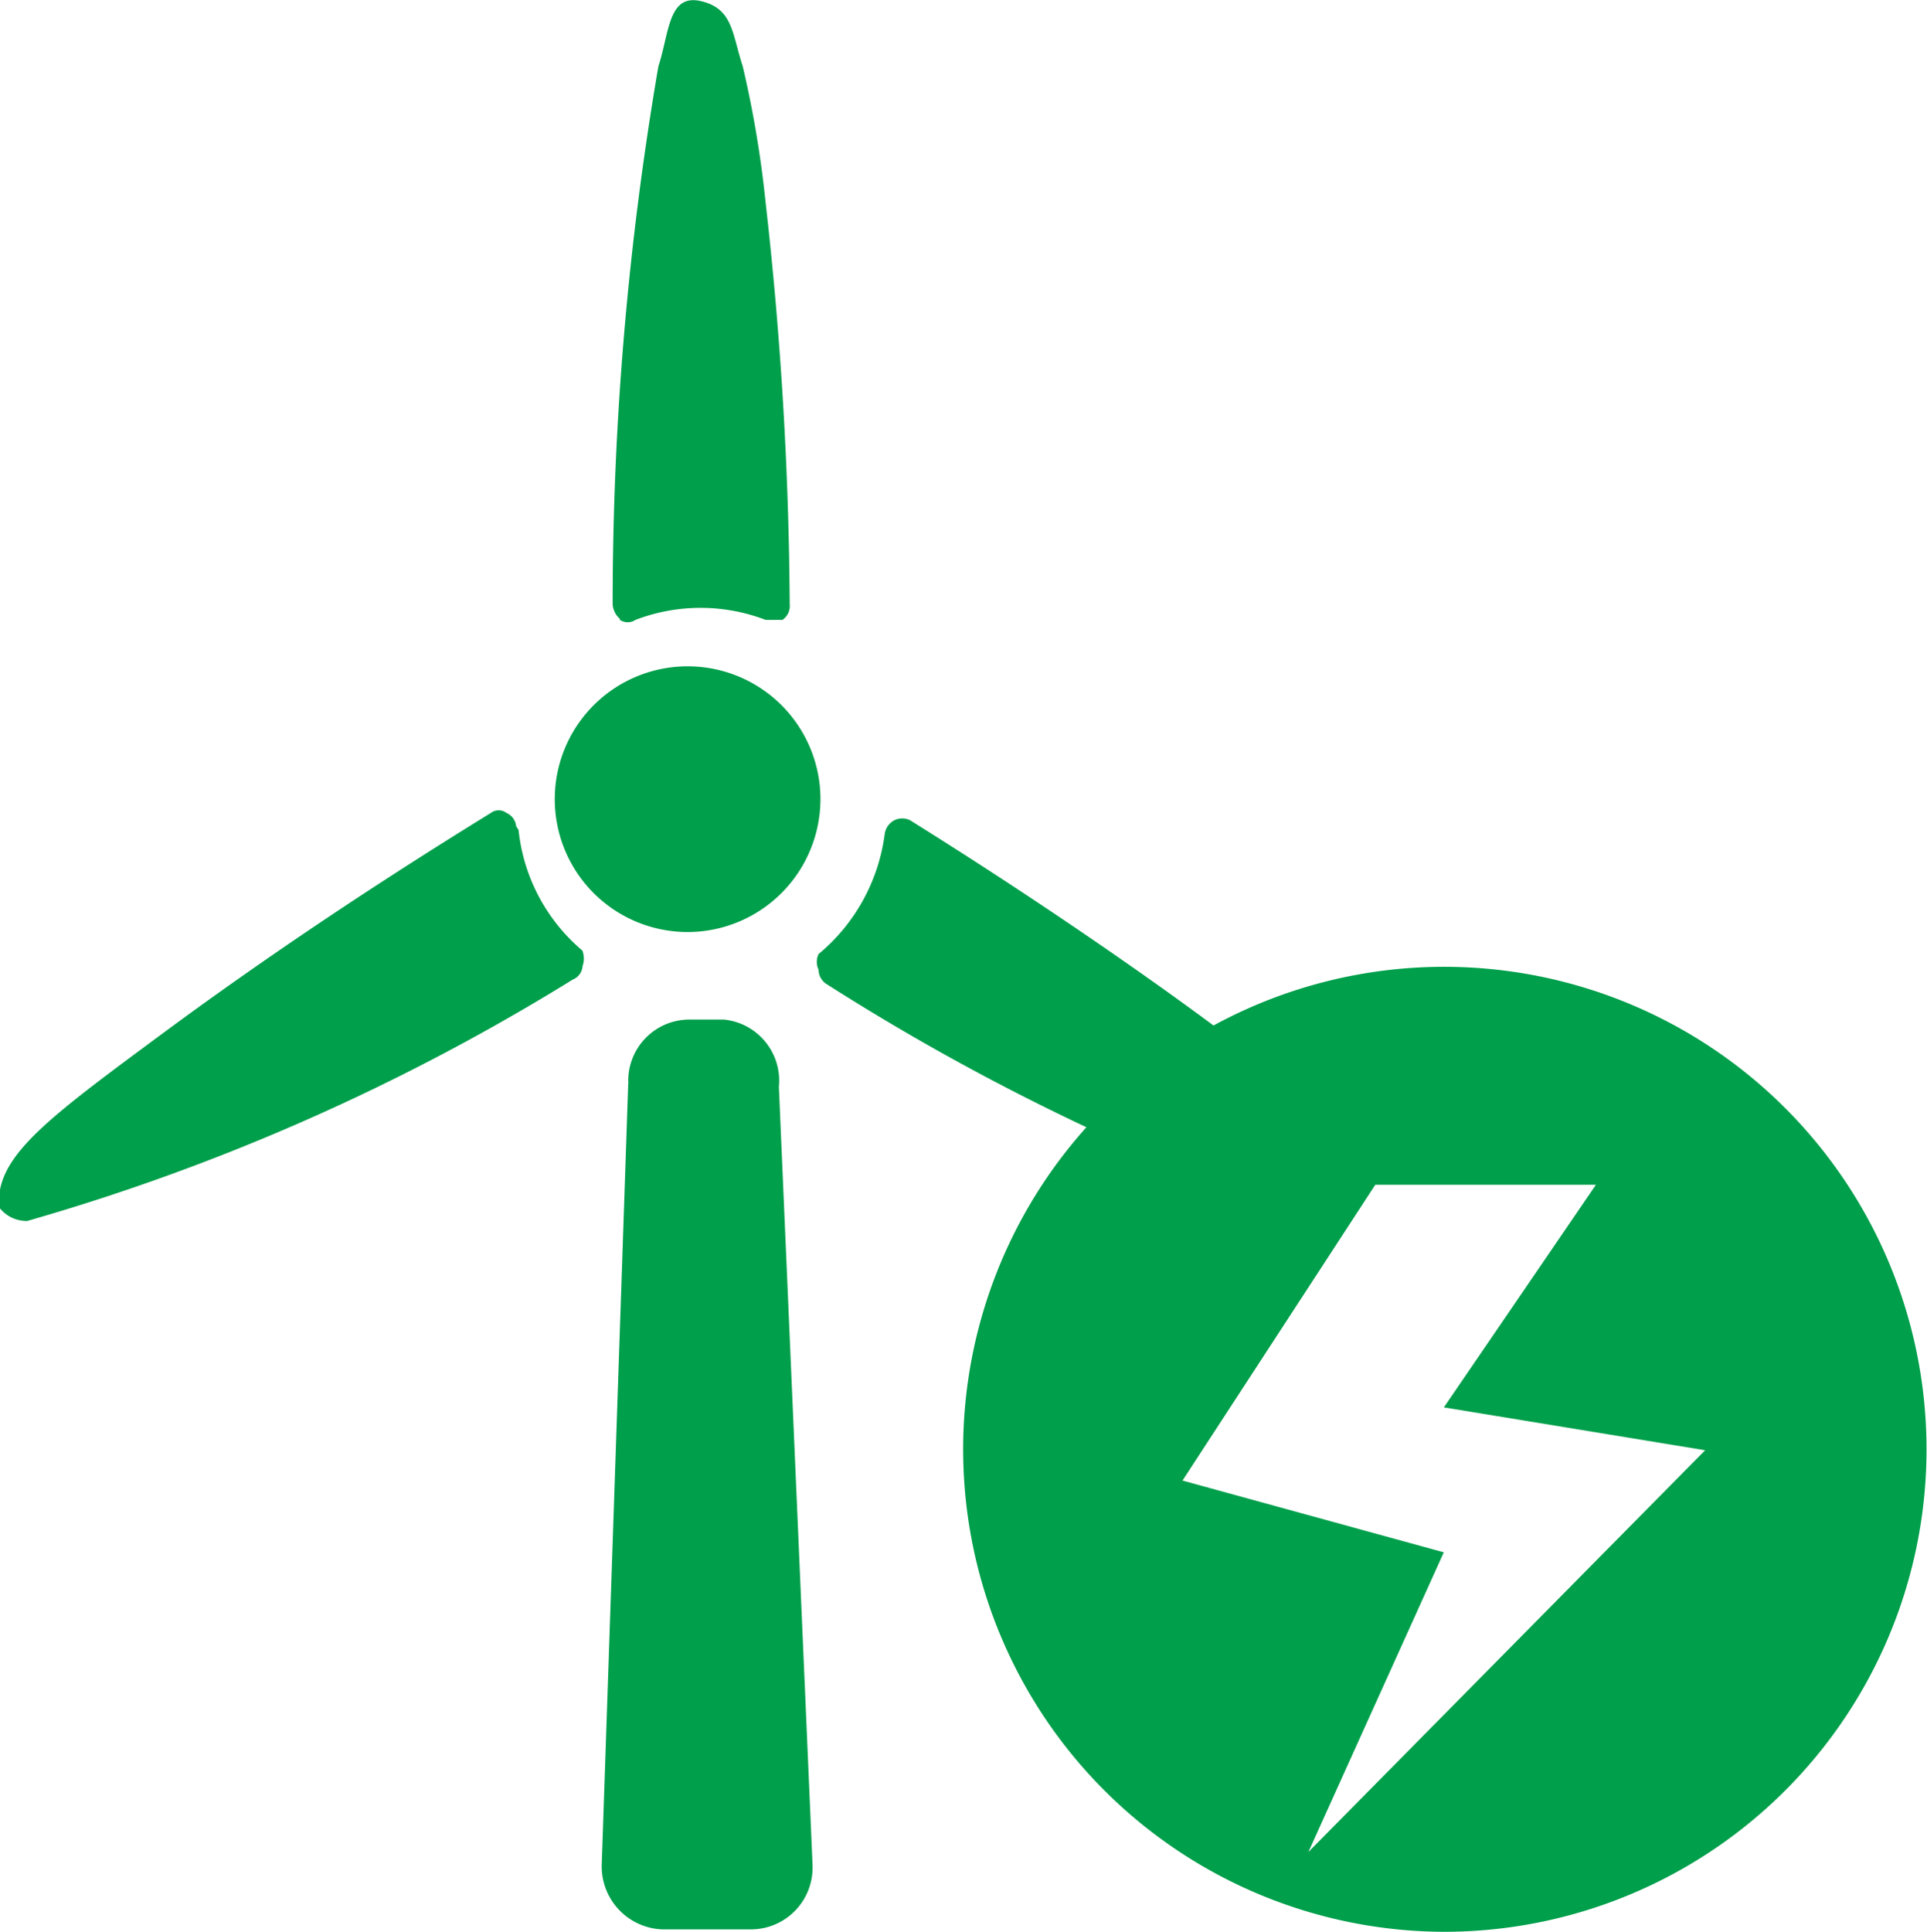 <svg xmlns="http://www.w3.org/2000/svg" width="55.313" height="55.44" viewBox="0 0 55.313 55.44">
  <defs>
    <style>
      .cls-1 {
        fill: #009f4b;
        fill-rule: evenodd;
      }
    </style>
  </defs>
  <path id="形状_514" data-name="形状 514" class="cls-1" d="M265.537,3934a13.846,13.846,0,0,1-10.291-23.09,66.617,66.617,0,0,1-7.445-4.1,0.489,0.489,0,0,1-.242-0.42,0.522,0.522,0,0,1,0-.45,5.379,5.379,0,0,0,1.9-3.46,0.534,0.534,0,0,1,.276-0.38,0.508,0.508,0,0,1,.45,0c2.981,1.86,6.132,3.98,8.711,5.89A13.847,13.847,0,1,1,265.537,3934Zm-21.366-28.71a3.813,3.813,0,1,1,3.424-4.16A3.818,3.818,0,0,1,244.171,3905.29Zm1.867-8.94a5.224,5.224,0,0,0-3.734,0,0.407,0.407,0,0,1-.449,0v-0.03a0.611,0.611,0,0,1-.207-0.42,91.26,91.26,0,0,1,1.313-15.44c0.311-.94.277-2.08,1.21-1.87s0.9,0.93,1.21,1.87a30.794,30.794,0,0,1,.657,3.91,107.435,107.435,0,0,1,.692,11.53,0.483,0.483,0,0,1-.208.45h-0.484Zm-5.255,9.94a0.441,0.441,0,0,1-.276.38,62.463,62.463,0,0,1-15.661,6.93,0.984,0.984,0,0,1-.8-0.38,1.1,1.1,0,0,1,0-.42c0.173-1.25,1.625-2.32,4.668-4.57s6.223-4.36,9.438-6.34a0.374,0.374,0,0,1,.449,0,0.467,0.467,0,0,1,.277.38l0.069,0.11a5.242,5.242,0,0,0,1.832,3.46A0.657,0.657,0,0,1,240.783,3906.29Zm1.313,3.32a1.755,1.755,0,0,1,1.73-1.79h1.016a1.762,1.762,0,0,1,1.577,1.93l0.967,22.34c0,0.01,0,.03,0,0.04a1.77,1.77,0,0,1-1.73,1.8h-2.593a1.807,1.807,0,0,1-1.729-1.84l0.761-22.44C242.1,3909.64,242.1,3909.63,242.1,3909.61Zm21.443,2.95-5.534,8.49,7.5,2.06-3.887,8.6,11.389-11.53-7.5-1.23,4.366-6.39h-6.335Z" transform="translate(-224.062 -3878.56)"/>
</svg>

